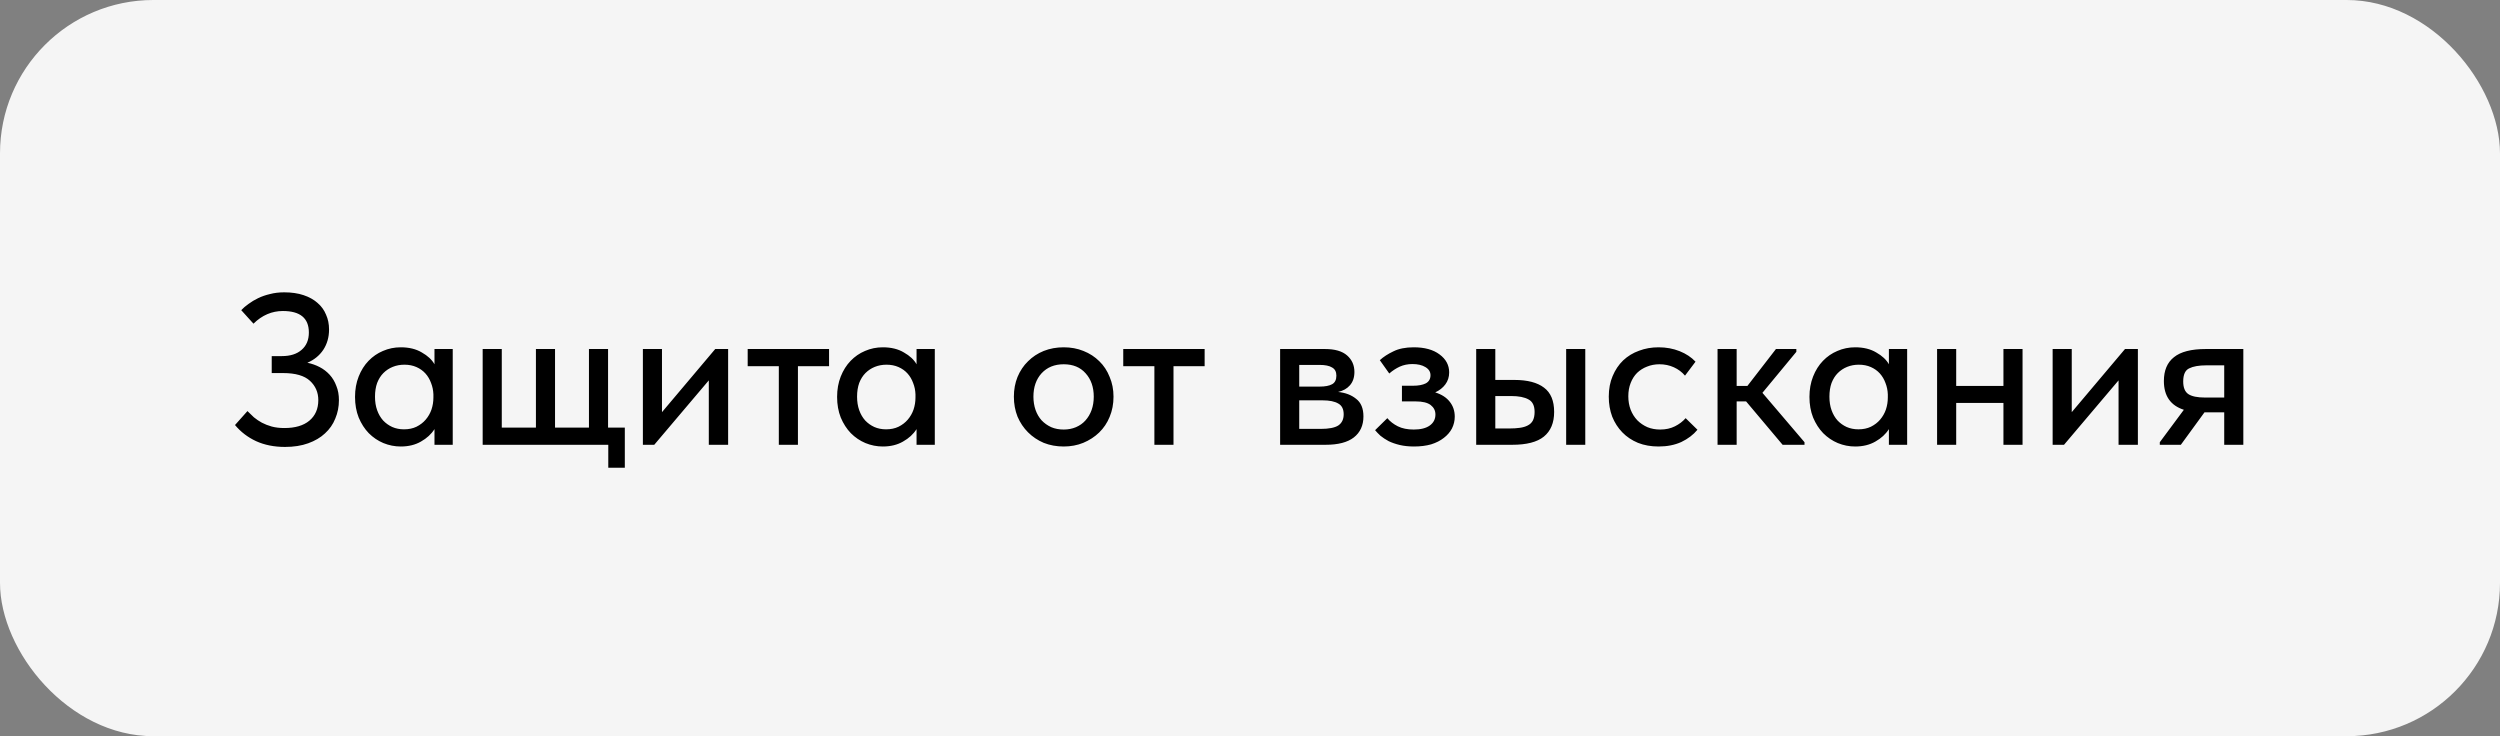 <?xml version="1.0" encoding="UTF-8"?> <svg xmlns="http://www.w3.org/2000/svg" width="163" height="48" viewBox="0 0 163 48" fill="none"><rect x="0" y="0" width="163" height="48" fill="#808080" stroke="none"/> <rect width="163" height="48" rx="10" fill="#F5F5F5"></rect> <path d="M18.584 29.14C17.875 29.14 17.245 29.014 16.694 28.762C16.153 28.51 15.695 28.16 15.322 27.712L16.134 26.802C16.265 26.933 16.405 27.068 16.554 27.208C16.713 27.339 16.885 27.455 17.072 27.558C17.268 27.661 17.483 27.745 17.716 27.81C17.959 27.875 18.234 27.908 18.542 27.908C19.242 27.908 19.783 27.749 20.166 27.432C20.558 27.105 20.754 26.657 20.754 26.088C20.754 25.584 20.572 25.164 20.208 24.828C19.844 24.492 19.261 24.324 18.458 24.324H17.716V23.218H18.374C18.925 23.218 19.354 23.083 19.662 22.812C19.979 22.541 20.138 22.163 20.138 21.678C20.138 20.745 19.573 20.278 18.444 20.278C17.725 20.278 17.086 20.553 16.526 21.104L15.728 20.222C15.859 20.082 16.017 19.947 16.204 19.816C16.391 19.676 16.601 19.55 16.834 19.438C17.067 19.326 17.324 19.237 17.604 19.172C17.884 19.097 18.192 19.06 18.528 19.06C19.004 19.06 19.424 19.121 19.788 19.242C20.152 19.363 20.455 19.531 20.698 19.746C20.95 19.961 21.137 20.217 21.258 20.516C21.389 20.805 21.454 21.127 21.454 21.482C21.454 21.986 21.328 22.429 21.076 22.812C20.824 23.185 20.479 23.465 20.04 23.652C20.32 23.708 20.586 23.801 20.838 23.932C21.09 24.063 21.309 24.231 21.496 24.436C21.683 24.641 21.827 24.884 21.93 25.164C22.042 25.435 22.098 25.743 22.098 26.088C22.098 26.517 22.019 26.919 21.86 27.292C21.711 27.665 21.487 27.987 21.188 28.258C20.899 28.529 20.535 28.743 20.096 28.902C19.657 29.061 19.153 29.14 18.584 29.14ZM26.13 29.112C25.738 29.112 25.36 29.037 24.996 28.888C24.641 28.739 24.324 28.524 24.044 28.244C23.773 27.964 23.554 27.623 23.386 27.222C23.227 26.821 23.148 26.373 23.148 25.878C23.148 25.393 23.227 24.949 23.386 24.548C23.544 24.147 23.759 23.806 24.03 23.526C24.3 23.246 24.613 23.031 24.968 22.882C25.332 22.723 25.719 22.644 26.13 22.644C26.671 22.644 27.128 22.756 27.502 22.98C27.884 23.195 28.16 23.451 28.328 23.75V22.756H29.518V29H28.328V27.978C28.122 28.305 27.828 28.575 27.446 28.79C27.072 29.005 26.634 29.112 26.13 29.112ZM26.34 27.992C26.648 27.992 26.918 27.936 27.152 27.824C27.394 27.703 27.595 27.549 27.754 27.362C27.922 27.166 28.048 26.947 28.132 26.704C28.216 26.452 28.258 26.191 28.258 25.92V25.71C28.248 25.449 28.197 25.201 28.104 24.968C28.02 24.735 27.898 24.529 27.74 24.352C27.581 24.175 27.385 24.035 27.152 23.932C26.918 23.829 26.657 23.778 26.368 23.778C26.097 23.778 25.845 23.825 25.612 23.918C25.378 24.011 25.173 24.147 24.996 24.324C24.828 24.492 24.692 24.707 24.59 24.968C24.496 25.229 24.45 25.528 24.45 25.864C24.45 26.191 24.496 26.485 24.59 26.746C24.683 27.007 24.814 27.231 24.982 27.418C25.15 27.595 25.346 27.735 25.57 27.838C25.803 27.941 26.06 27.992 26.34 27.992ZM39.66 29H31.47V22.756H32.716V27.88H34.942V22.756H36.188V27.88H38.4V22.756H39.646V27.88H40.738V30.498H39.66V29ZM41.916 22.756H43.161V26.872L46.633 22.756H47.474V29H46.214V24.8L42.657 29H41.916V22.756ZM50.779 23.876H48.749V22.756H54.055V23.876H52.025V29H50.779V23.876ZM57.561 29.112C57.169 29.112 56.791 29.037 56.427 28.888C56.072 28.739 55.755 28.524 55.475 28.244C55.205 27.964 54.985 27.623 54.817 27.222C54.658 26.821 54.579 26.373 54.579 25.878C54.579 25.393 54.658 24.949 54.817 24.548C54.976 24.147 55.191 23.806 55.461 23.526C55.732 23.246 56.044 23.031 56.399 22.882C56.763 22.723 57.151 22.644 57.561 22.644C58.102 22.644 58.56 22.756 58.933 22.98C59.316 23.195 59.591 23.451 59.759 23.75V22.756H60.949V29H59.759V27.978C59.554 28.305 59.26 28.575 58.877 28.79C58.504 29.005 58.065 29.112 57.561 29.112ZM57.771 27.992C58.079 27.992 58.35 27.936 58.583 27.824C58.826 27.703 59.026 27.549 59.185 27.362C59.353 27.166 59.479 26.947 59.563 26.704C59.647 26.452 59.689 26.191 59.689 25.92V25.71C59.68 25.449 59.629 25.201 59.535 24.968C59.451 24.735 59.33 24.529 59.171 24.352C59.013 24.175 58.816 24.035 58.583 23.932C58.35 23.829 58.089 23.778 57.799 23.778C57.529 23.778 57.276 23.825 57.043 23.918C56.81 24.011 56.605 24.147 56.427 24.324C56.259 24.492 56.124 24.707 56.021 24.968C55.928 25.229 55.881 25.528 55.881 25.864C55.881 26.191 55.928 26.485 56.021 26.746C56.114 27.007 56.245 27.231 56.413 27.418C56.581 27.595 56.777 27.735 57.001 27.838C57.234 27.941 57.491 27.992 57.771 27.992ZM69.353 29.112C68.886 29.112 68.452 29.033 68.051 28.874C67.659 28.706 67.318 28.477 67.029 28.188C66.739 27.899 66.511 27.558 66.343 27.166C66.184 26.765 66.105 26.331 66.105 25.864C66.105 25.397 66.184 24.968 66.343 24.576C66.511 24.175 66.739 23.834 67.029 23.554C67.318 23.265 67.659 23.041 68.051 22.882C68.452 22.723 68.886 22.644 69.353 22.644C69.819 22.644 70.249 22.723 70.641 22.882C71.042 23.041 71.387 23.265 71.677 23.554C71.966 23.834 72.19 24.175 72.349 24.576C72.517 24.968 72.601 25.397 72.601 25.864C72.601 26.34 72.517 26.779 72.349 27.18C72.19 27.572 71.961 27.913 71.663 28.202C71.373 28.482 71.028 28.706 70.627 28.874C70.235 29.033 69.81 29.112 69.353 29.112ZM69.353 28.006C69.642 28.006 69.908 27.955 70.151 27.852C70.393 27.749 70.599 27.605 70.767 27.418C70.944 27.222 71.079 26.993 71.173 26.732C71.266 26.471 71.313 26.181 71.313 25.864C71.313 25.239 71.135 24.73 70.781 24.338C70.435 23.946 69.959 23.75 69.353 23.75C68.755 23.75 68.275 23.946 67.911 24.338C67.556 24.73 67.379 25.239 67.379 25.864C67.379 26.172 67.425 26.461 67.519 26.732C67.612 26.993 67.743 27.217 67.911 27.404C68.088 27.591 68.298 27.74 68.541 27.852C68.783 27.955 69.054 28.006 69.353 28.006ZM75.266 23.876H73.236V22.756H78.542V23.876H76.512V29H75.266V23.876ZM83.464 22.756H86.39C87.034 22.756 87.515 22.896 87.832 23.176C88.15 23.456 88.308 23.815 88.308 24.254C88.308 24.609 88.21 24.898 88.014 25.122C87.828 25.337 87.571 25.481 87.244 25.556C87.72 25.603 88.112 25.752 88.42 26.004C88.738 26.247 88.896 26.629 88.896 27.152C88.896 27.74 88.686 28.197 88.266 28.524C87.856 28.841 87.244 29 86.432 29H83.464V22.756ZM84.71 26.102V27.964H86.11C86.642 27.964 87.025 27.889 87.258 27.74C87.492 27.581 87.608 27.339 87.608 27.012C87.608 26.676 87.492 26.443 87.258 26.312C87.025 26.172 86.68 26.102 86.222 26.102H84.71ZM84.71 23.792V25.206H86.04C86.395 25.206 86.666 25.155 86.852 25.052C87.039 24.949 87.132 24.763 87.132 24.492C87.132 24.24 87.039 24.063 86.852 23.96C86.675 23.848 86.4 23.792 86.026 23.792H84.71ZM92.19 29.112C91.854 29.112 91.546 29.079 91.266 29.014C90.995 28.949 90.752 28.865 90.538 28.762C90.332 28.65 90.155 28.533 90.006 28.412C89.866 28.281 89.749 28.16 89.656 28.048L90.454 27.264C90.631 27.479 90.86 27.656 91.14 27.796C91.42 27.936 91.765 28.006 92.176 28.006C92.633 28.006 92.983 27.917 93.226 27.74C93.468 27.563 93.59 27.325 93.59 27.026C93.59 26.774 93.487 26.569 93.282 26.41C93.076 26.251 92.75 26.172 92.302 26.172H91.406V25.15H92.134C92.479 25.15 92.754 25.099 92.96 24.996C93.165 24.884 93.268 24.707 93.268 24.464C93.268 24.24 93.156 24.063 92.932 23.932C92.717 23.801 92.437 23.736 92.092 23.736C91.793 23.736 91.518 23.792 91.266 23.904C91.023 24.016 90.794 24.165 90.58 24.352L89.964 23.484C90.197 23.269 90.491 23.078 90.846 22.91C91.2 22.733 91.644 22.644 92.176 22.644C92.885 22.644 93.445 22.798 93.856 23.106C94.276 23.414 94.486 23.806 94.486 24.282C94.486 24.581 94.402 24.842 94.234 25.066C94.075 25.281 93.856 25.453 93.576 25.584C93.996 25.715 94.313 25.92 94.528 26.2C94.742 26.471 94.85 26.793 94.85 27.166C94.85 27.437 94.789 27.693 94.668 27.936C94.546 28.169 94.369 28.375 94.136 28.552C93.912 28.729 93.636 28.869 93.31 28.972C92.983 29.065 92.61 29.112 92.19 29.112ZM98.74 24.772C99.589 24.772 100.233 24.94 100.672 25.276C101.11 25.603 101.33 26.13 101.33 26.858C101.33 27.567 101.106 28.104 100.658 28.468C100.219 28.823 99.533 29 98.6 29H96.248V22.756H97.494V24.772H98.74ZM102.114 22.756H103.36V29H102.114V22.756ZM98.432 27.936C98.674 27.936 98.894 27.922 99.09 27.894C99.295 27.866 99.468 27.815 99.608 27.74C99.757 27.665 99.869 27.558 99.944 27.418C100.018 27.269 100.056 27.082 100.056 26.858C100.056 26.457 99.925 26.186 99.664 26.046C99.402 25.897 99.024 25.822 98.53 25.822H97.494V27.936H98.432ZM108.14 29.112C107.645 29.112 107.197 29.033 106.796 28.874C106.394 28.706 106.054 28.477 105.774 28.188C105.494 27.899 105.274 27.558 105.116 27.166C104.966 26.765 104.892 26.331 104.892 25.864C104.892 25.36 104.976 24.912 105.144 24.52C105.312 24.119 105.54 23.778 105.83 23.498C106.128 23.218 106.474 23.008 106.866 22.868C107.258 22.719 107.682 22.644 108.14 22.644C108.634 22.644 109.092 22.728 109.512 22.896C109.932 23.064 110.277 23.293 110.548 23.582L109.862 24.492C109.666 24.259 109.423 24.077 109.134 23.946C108.844 23.815 108.532 23.75 108.196 23.75C107.906 23.75 107.636 23.801 107.384 23.904C107.141 23.997 106.926 24.133 106.74 24.31C106.562 24.487 106.422 24.707 106.32 24.968C106.217 25.229 106.166 25.519 106.166 25.836C106.166 26.153 106.217 26.447 106.32 26.718C106.422 26.979 106.567 27.208 106.754 27.404C106.94 27.591 107.16 27.74 107.412 27.852C107.664 27.955 107.944 28.006 108.252 28.006C108.606 28.006 108.924 27.936 109.204 27.796C109.484 27.656 109.717 27.479 109.904 27.264L110.674 28.02C110.403 28.347 110.053 28.613 109.624 28.818C109.194 29.014 108.7 29.112 108.14 29.112ZM111.984 22.756H113.23V25.164H113.93L115.792 22.756H117.122V22.938L114.91 25.612L117.654 28.832V29H116.226L113.846 26.172H113.23V29H111.984V22.756ZM120.958 29.112C120.566 29.112 120.188 29.037 119.824 28.888C119.469 28.739 119.152 28.524 118.872 28.244C118.601 27.964 118.382 27.623 118.214 27.222C118.055 26.821 117.976 26.373 117.976 25.878C117.976 25.393 118.055 24.949 118.214 24.548C118.372 24.147 118.587 23.806 118.858 23.526C119.128 23.246 119.441 23.031 119.796 22.882C120.16 22.723 120.547 22.644 120.958 22.644C121.499 22.644 121.956 22.756 122.33 22.98C122.712 23.195 122.988 23.451 123.156 23.75V22.756H124.346V29H123.156V27.978C122.95 28.305 122.656 28.575 122.274 28.79C121.9 29.005 121.462 29.112 120.958 29.112ZM121.168 27.992C121.476 27.992 121.746 27.936 121.98 27.824C122.222 27.703 122.423 27.549 122.582 27.362C122.75 27.166 122.876 26.947 122.96 26.704C123.044 26.452 123.086 26.191 123.086 25.92V25.71C123.076 25.449 123.025 25.201 122.932 24.968C122.848 24.735 122.726 24.529 122.568 24.352C122.409 24.175 122.213 24.035 121.98 23.932C121.746 23.829 121.485 23.778 121.196 23.778C120.925 23.778 120.673 23.825 120.44 23.918C120.206 24.011 120.001 24.147 119.824 24.324C119.656 24.492 119.52 24.707 119.418 24.968C119.324 25.229 119.278 25.528 119.278 25.864C119.278 26.191 119.324 26.485 119.418 26.746C119.511 27.007 119.642 27.231 119.81 27.418C119.978 27.595 120.174 27.735 120.398 27.838C120.631 27.941 120.888 27.992 121.168 27.992ZM130.624 26.27H127.544V29H126.298V22.756H127.544V25.164H130.624V22.756H131.87V29H130.624V26.27ZM133.832 22.756H135.078V26.872L138.55 22.756H139.39V29H138.13V24.8L134.574 29H133.832V22.756ZM140.819 28.832L142.387 26.718C141.519 26.438 141.085 25.813 141.085 24.842C141.085 24.151 141.305 23.633 141.743 23.288C142.182 22.933 142.873 22.756 143.815 22.756H146.265V29H145.019V26.886H143.731L142.191 29H140.819V28.832ZM145.019 25.92V23.82H143.857C143.372 23.82 142.999 23.885 142.737 24.016C142.476 24.137 142.345 24.422 142.345 24.87C142.345 25.271 142.457 25.547 142.681 25.696C142.905 25.845 143.269 25.92 143.773 25.92H145.019Z" fill="black"></path> </svg> 
